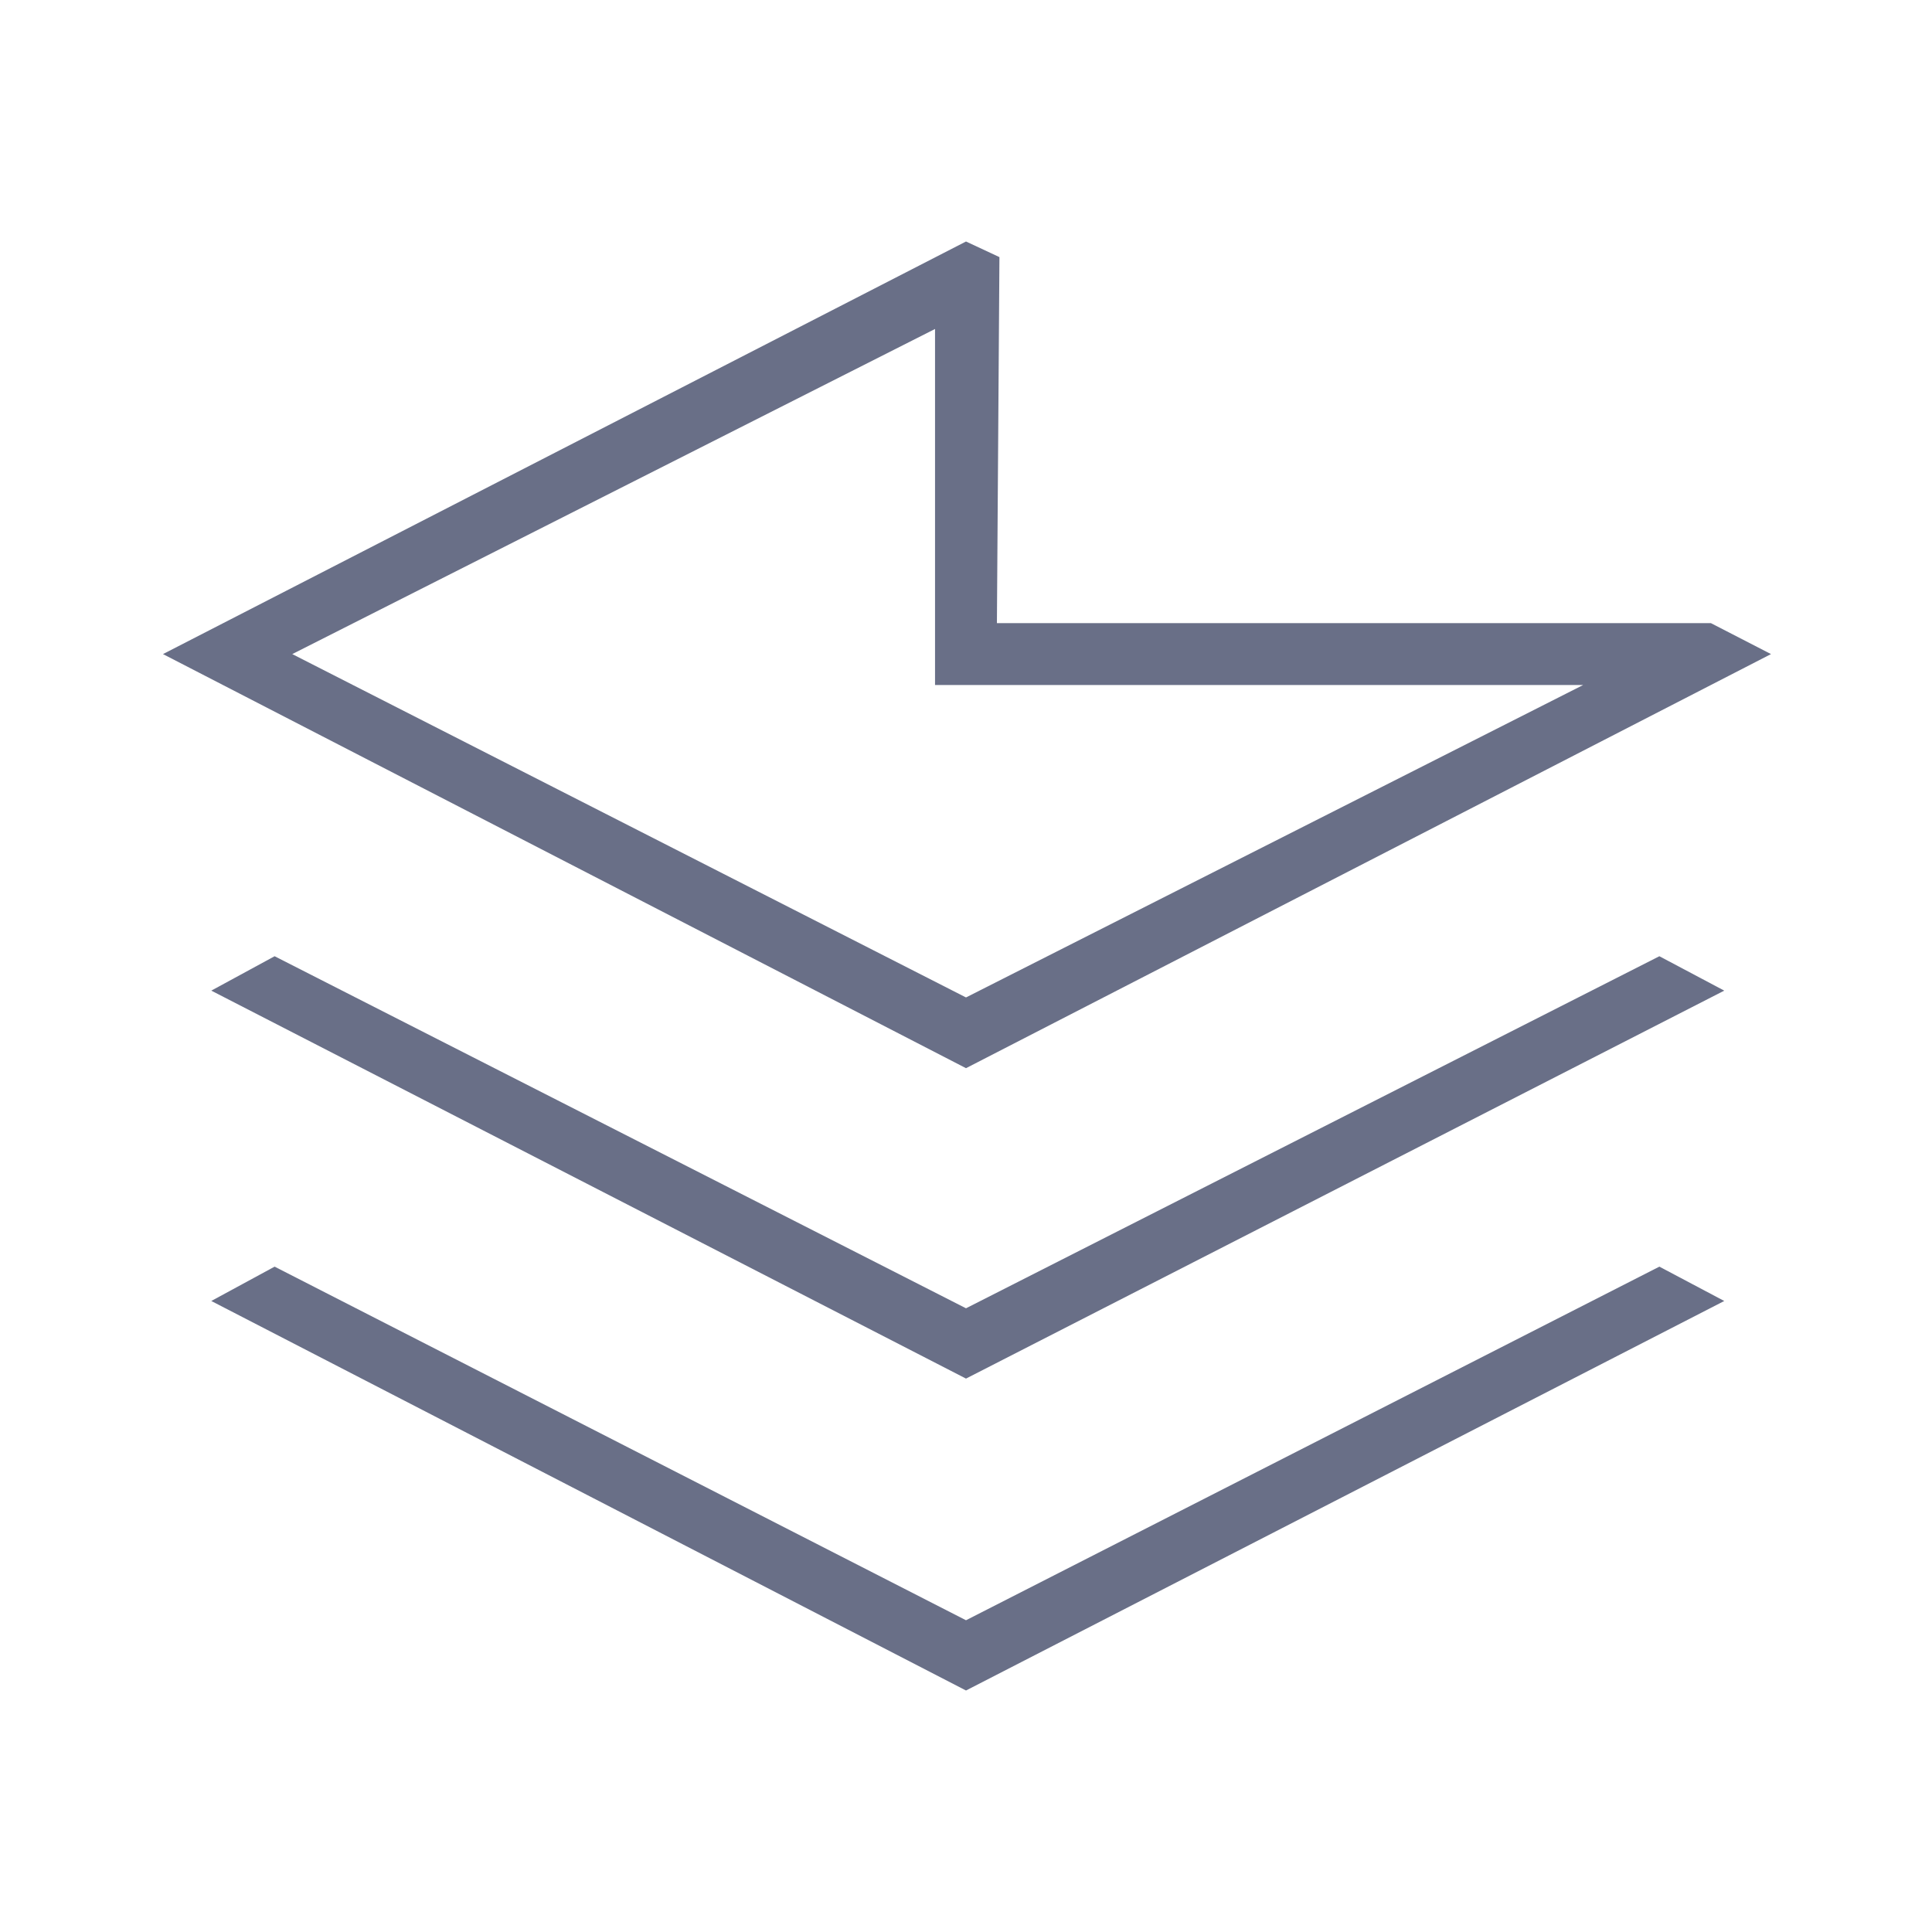 <svg width="36" height="36" viewBox="0 0 36 36" fill="none" xmlns="http://www.w3.org/2000/svg">
<mask id="mask0_853_903" style="mask-type:alpha" maskUnits="userSpaceOnUse" x="0" y="0" width="36" height="36">
<rect width="36" height="36" fill="#D9D9D9"/>
</mask>
<g mask="url(#mask0_853_903)">
<path d="M18 25.688L3.937 18.459L5.117 17.818L18 24.378L30.92 17.818L32.129 18.459L18 25.688ZM18 31.5L3.937 24.242L5.117 23.602L18 30.191L30.92 23.602L32.129 24.242L18 31.5ZM18 19.904L3.037 12.188L18 4.5L18.623 4.791L18.576 11.611H31.88L33 12.188L18 19.904ZM18 18.586L29.5 12.764H17.423V6.13L5.446 12.188L18 18.586Z" fill="#696F87"/>
</g>
</svg>
